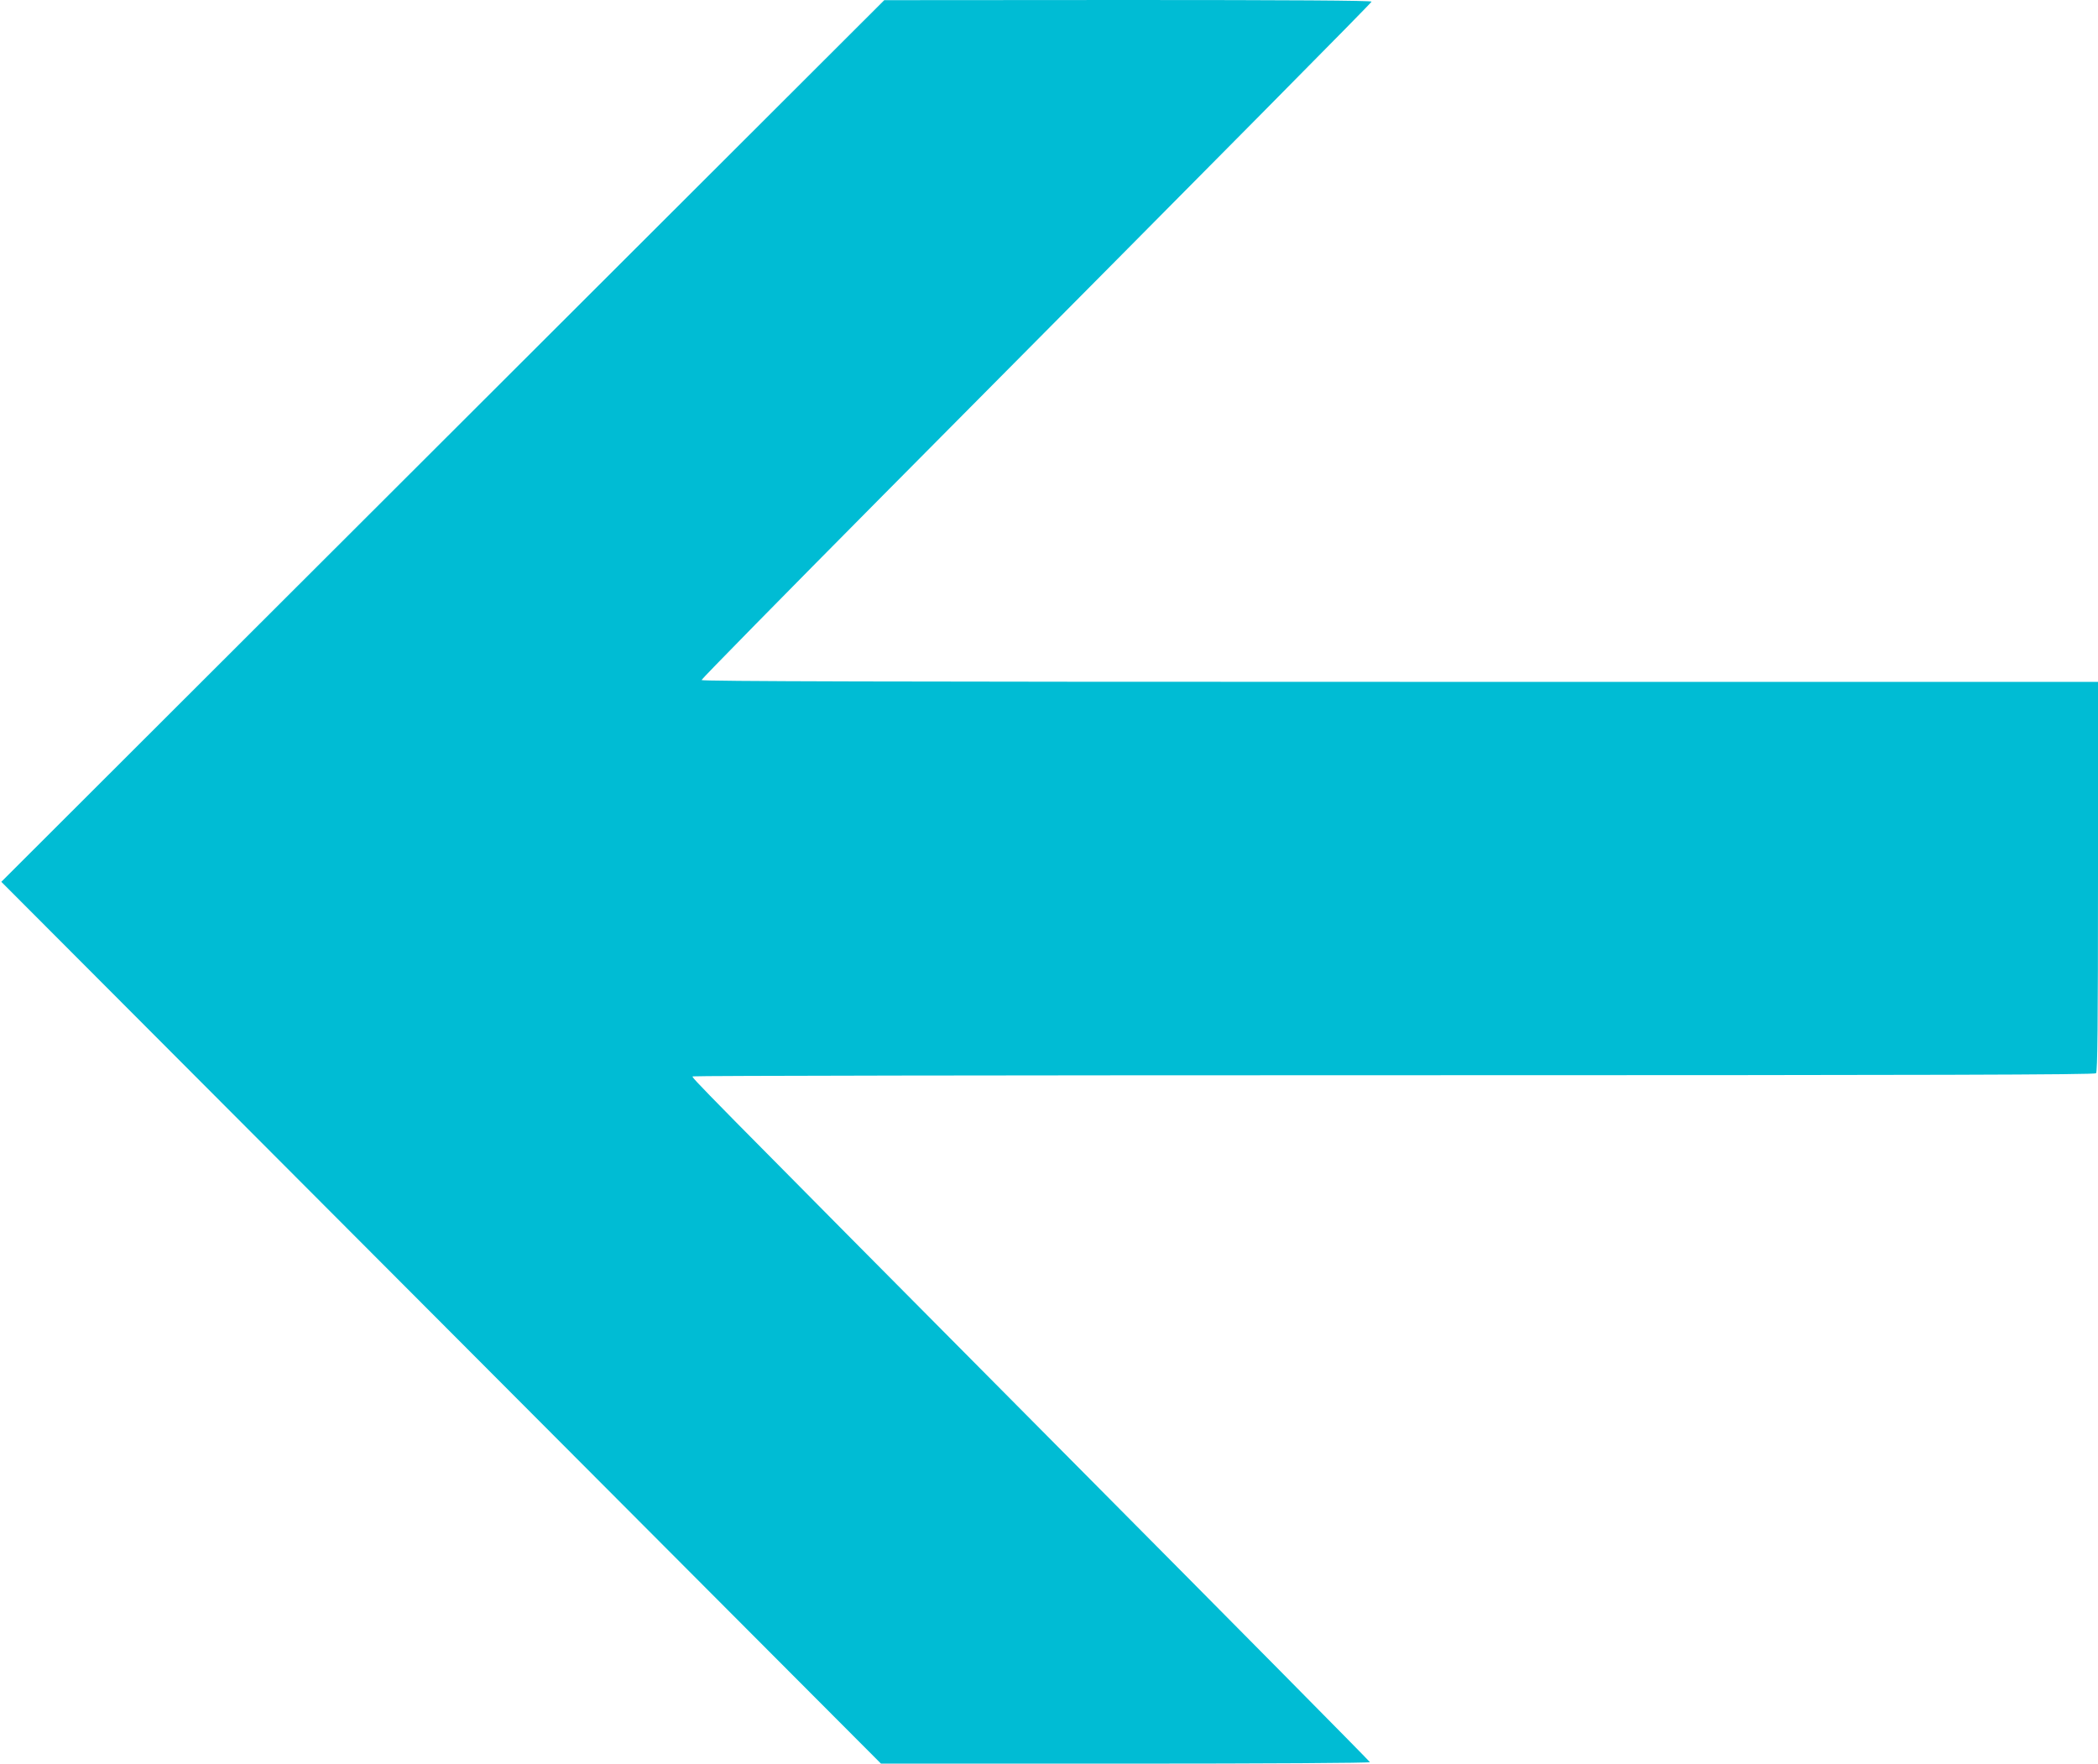 <?xml version="1.0" standalone="no"?>
<!DOCTYPE svg PUBLIC "-//W3C//DTD SVG 20010904//EN"
 "http://www.w3.org/TR/2001/REC-SVG-20010904/DTD/svg10.dtd">
<svg version="1.0" xmlns="http://www.w3.org/2000/svg"
 width="1280pt" height="1076pt" viewBox="0 0 1280 1076"
 preserveAspectRatio="xMidYMid meet">
<g transform="translate(0,1076) scale(0.1,-0.1)"
fill="#00bcd4" stroke="none">
<path d="M2702 8070 l-2694 -2690 2684 -2690 2683 -2690 1493 0 c870 0 1492 4
1490 9 -1 5 -826 839 -1833 1853 -2350 2367 -2306 2323 -2298 2331 3 4 1928 7
4278 7 3308 0 4274 3 4283 12 9 9 12 289 12 1200 l0 1188 -4260 0 c-3128 0
-4260 3 -4260 11 0 6 499 514 1108 1128 2208 2224 2977 3001 2980 3011 3 7
-512 10 -1485 10 l-1488 -1 -2693 -2689z"/>
</g>
</svg>
